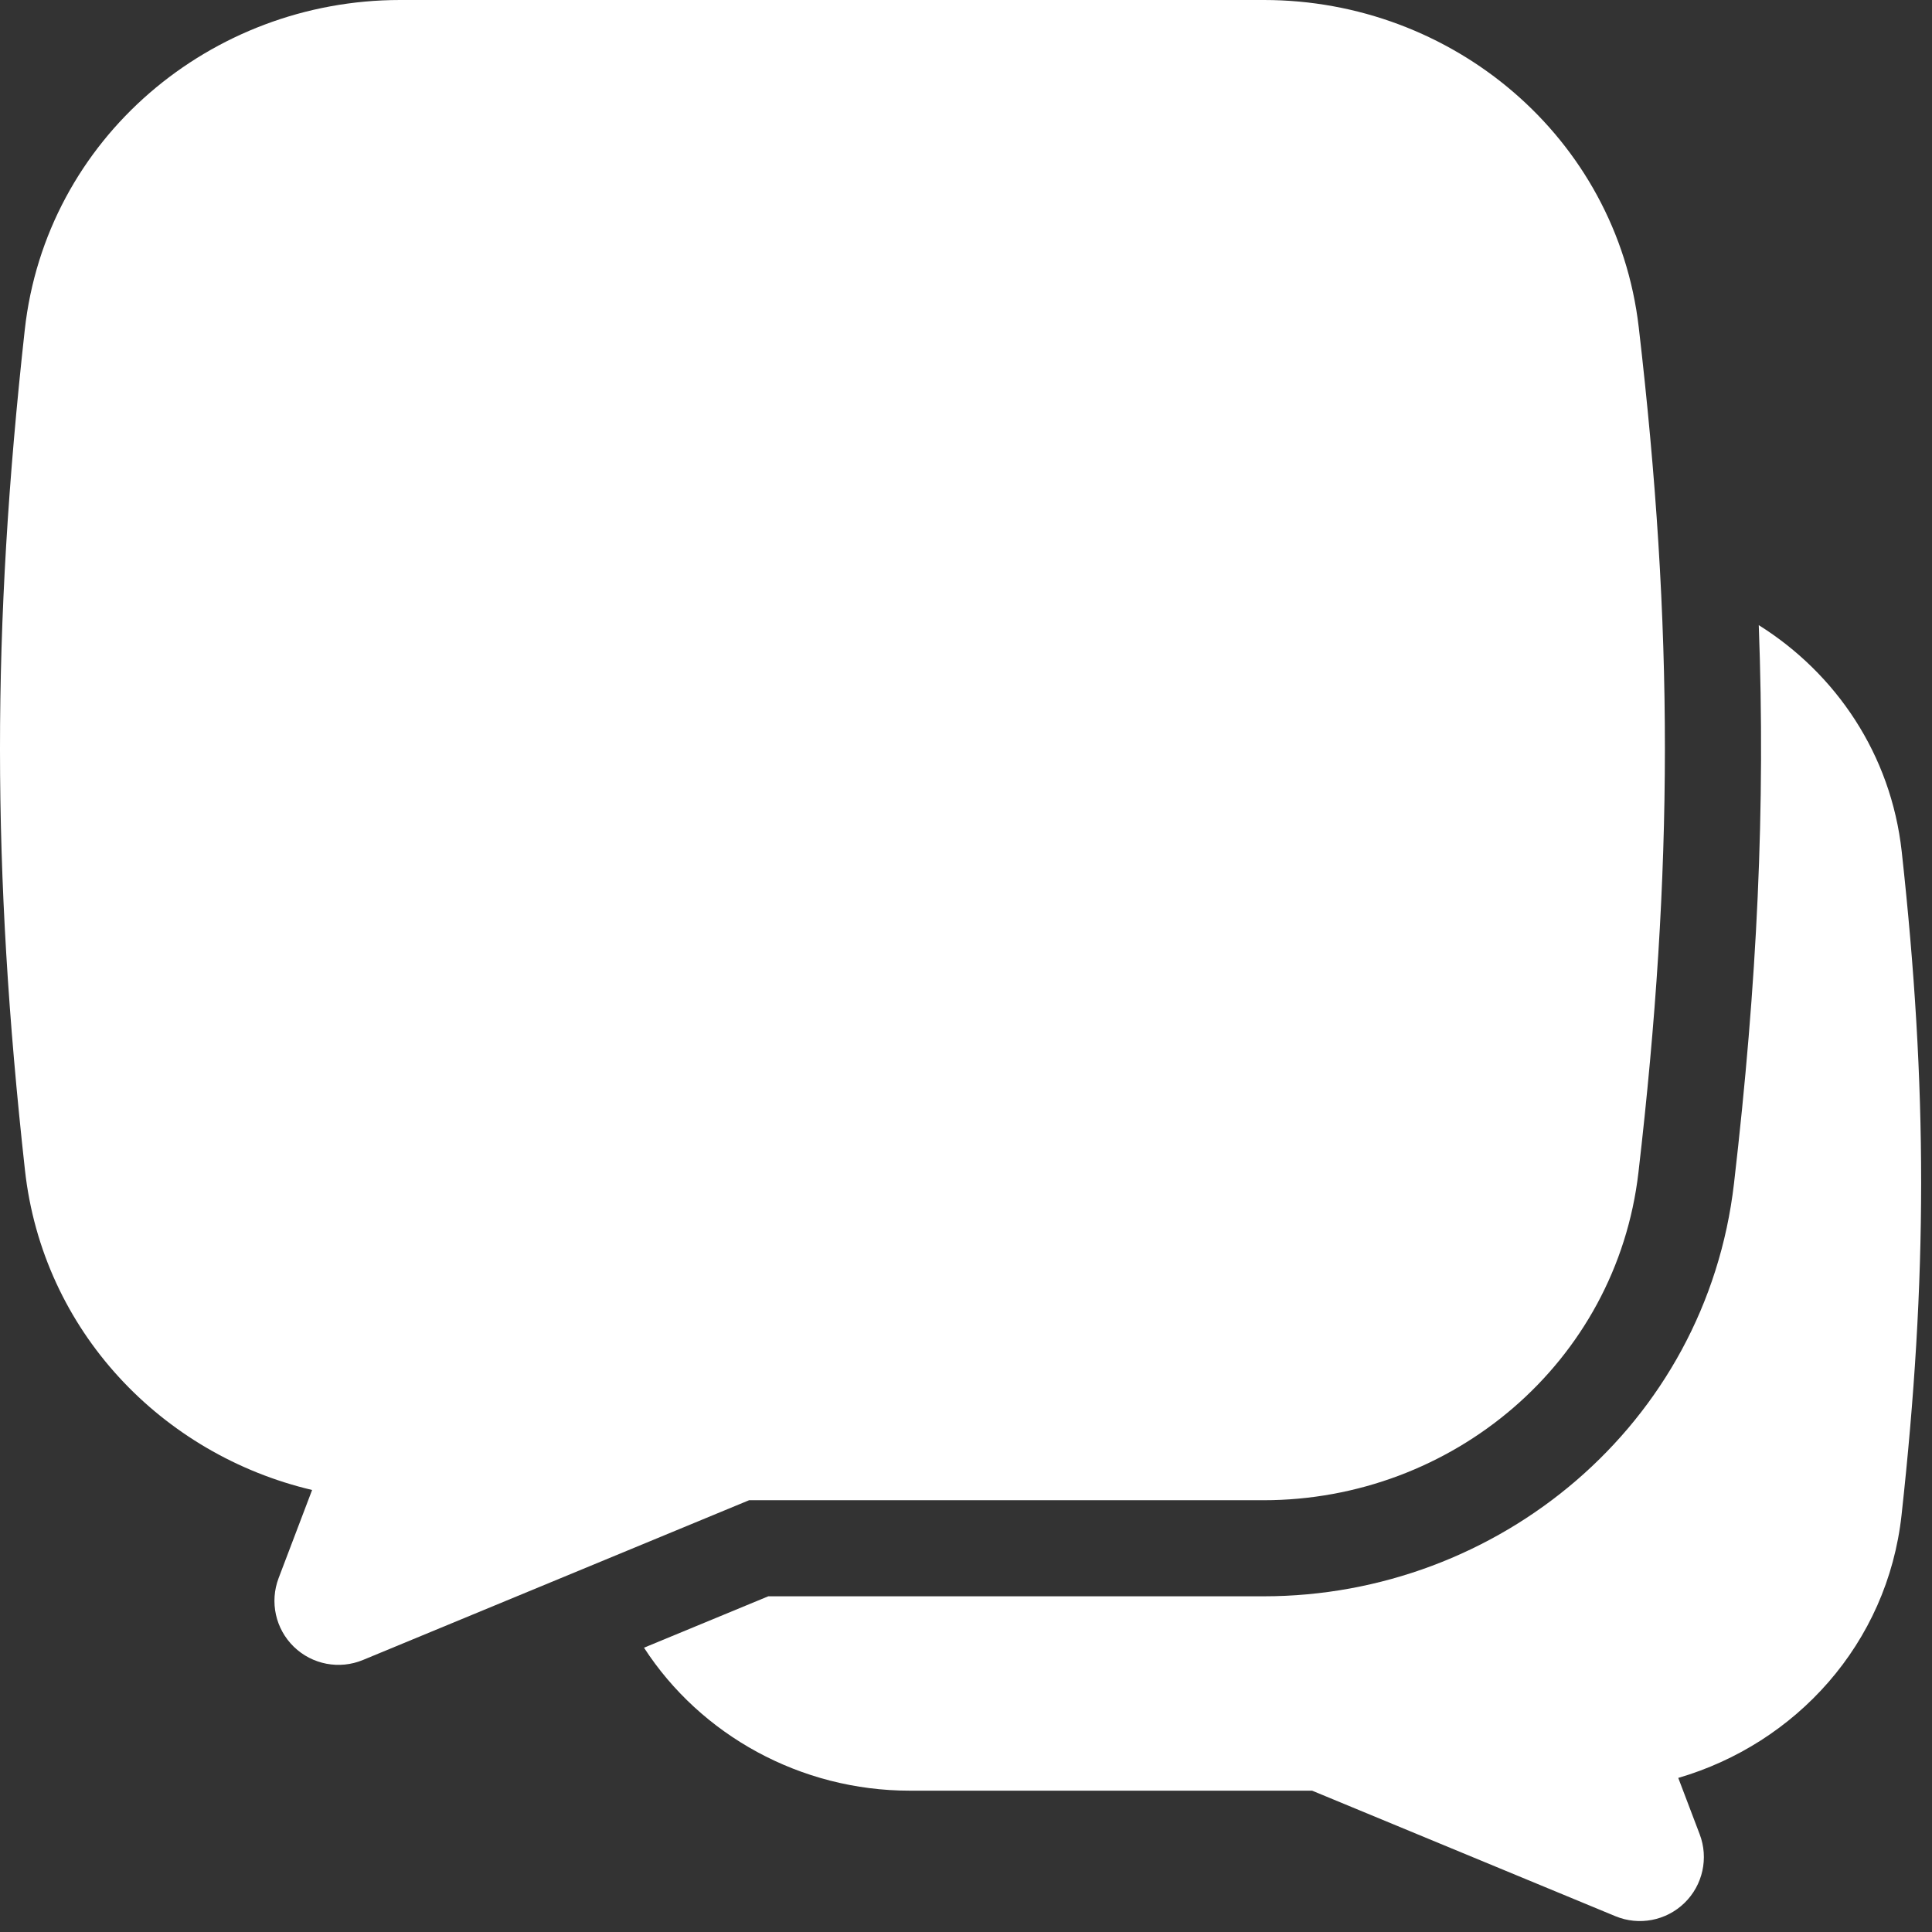 <svg width="33" height="33" viewBox="0 0 33 33" fill="none" xmlns="http://www.w3.org/2000/svg">
<rect x="0" y="0" width="33" height="33" fill="#333333" stroke="none"/>
<path d="M0.423 5.634C0.785 2.363 3.603 0 6.833 0H21.59C24.802 0 27.612 2.337 27.991 5.59C28.588 10.722 28.587 14.839 27.986 20.025C27.609 23.281 24.798 25.625 21.582 25.625H12.795L6.199 28.354C5.796 28.521 5.332 28.432 5.019 28.128C4.706 27.824 4.604 27.363 4.759 26.955L5.331 25.45C2.768 24.846 0.729 22.735 0.426 19.984C-0.141 14.848 -0.142 10.75 0.423 5.634Z" fill="white"/>
<path d="M13.123 27.266L11 28.144C11.969 29.639 13.675 30.586 15.54 30.586H22.412L27.592 32.73C27.995 32.897 28.459 32.808 28.772 32.504C29.085 32.2 29.187 31.738 29.032 31.331L28.666 30.368C30.671 29.783 32.239 28.078 32.48 25.878C32.925 21.828 32.926 18.582 32.483 14.547C32.3 12.883 31.357 11.503 30.041 10.678C30.157 13.786 30.016 16.777 29.618 20.214C29.14 24.345 25.585 27.266 21.584 27.266H13.123Z" fill="white"/>
</svg>
